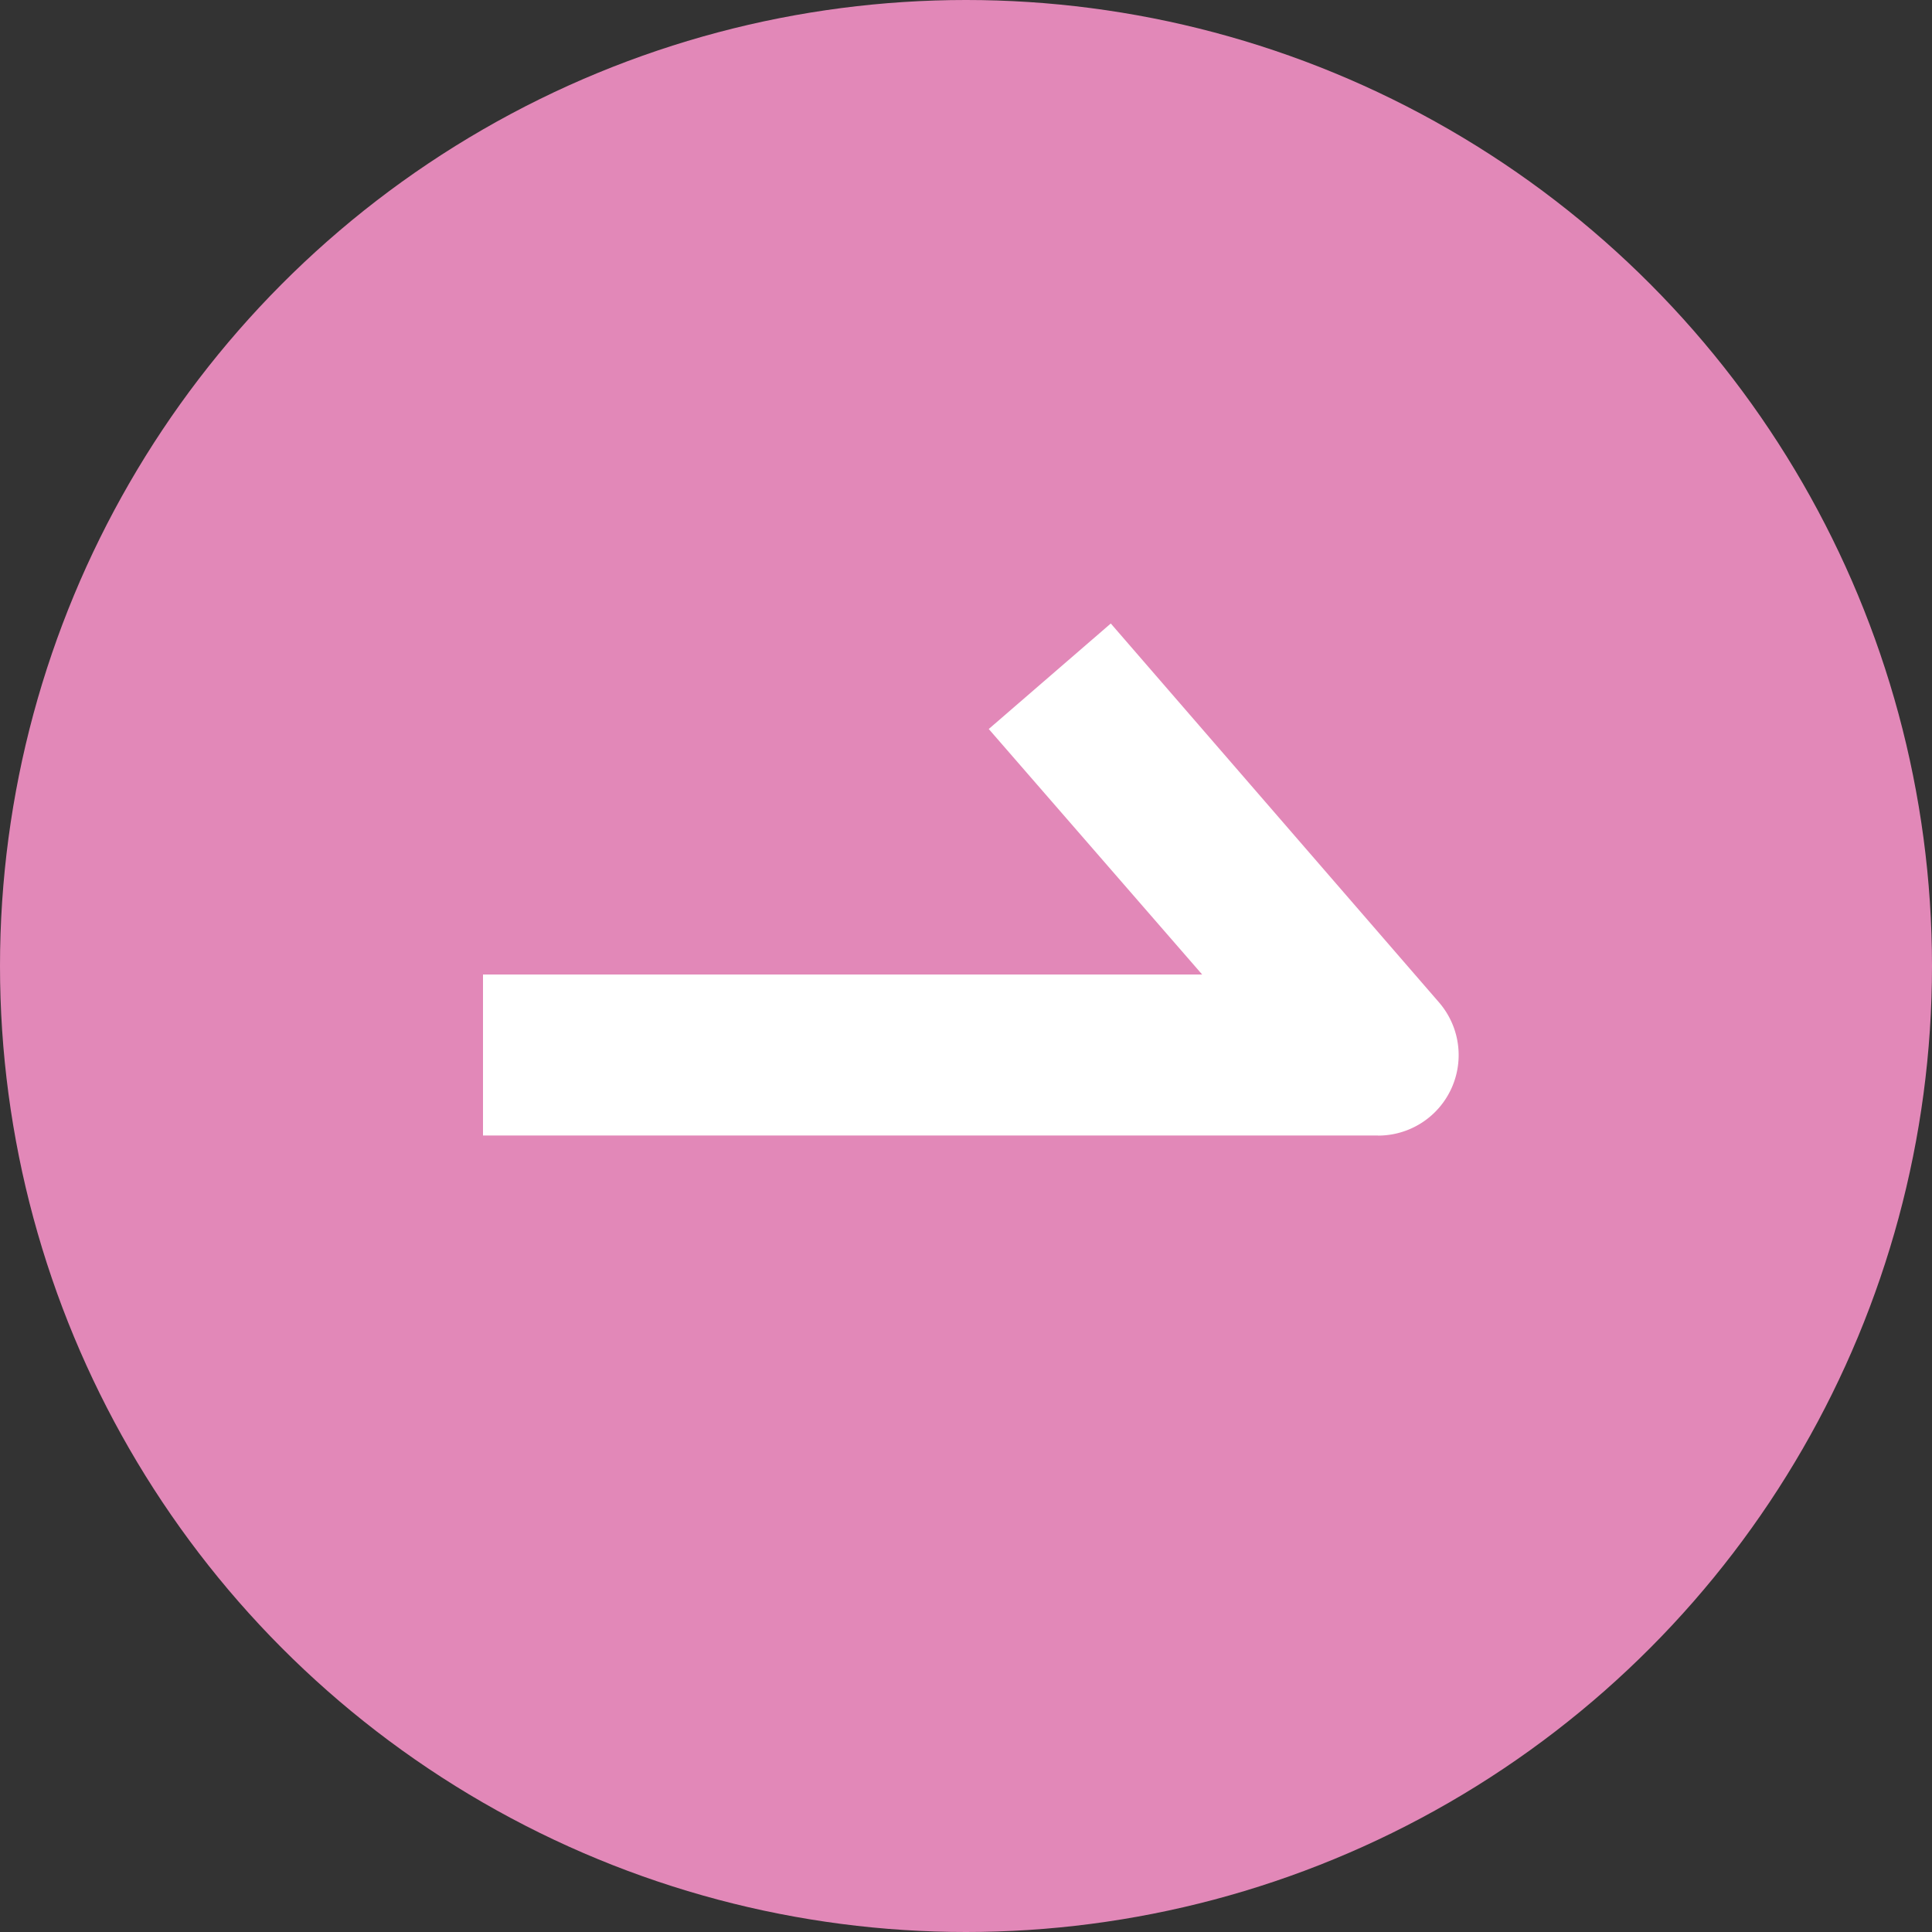 <svg xmlns="http://www.w3.org/2000/svg" width="18" height="18" viewBox="0 0 18 18"><rect x="0" y="0" width="18" height="18" fill="#333333" stroke="none"/><g transform="translate(0.486)"><circle cx="9" cy="9" r="9" transform="translate(-0.486)" fill="#e288b8"/><path d="M6.991,1.481h-8.34v-1.5h6.7L3.363-2.306,4.5-3.289,7.557.24a.75.75,0,0,1-.567,1.242Z" transform="translate(5.363 9.098)" fill="#fff"/></g></svg>